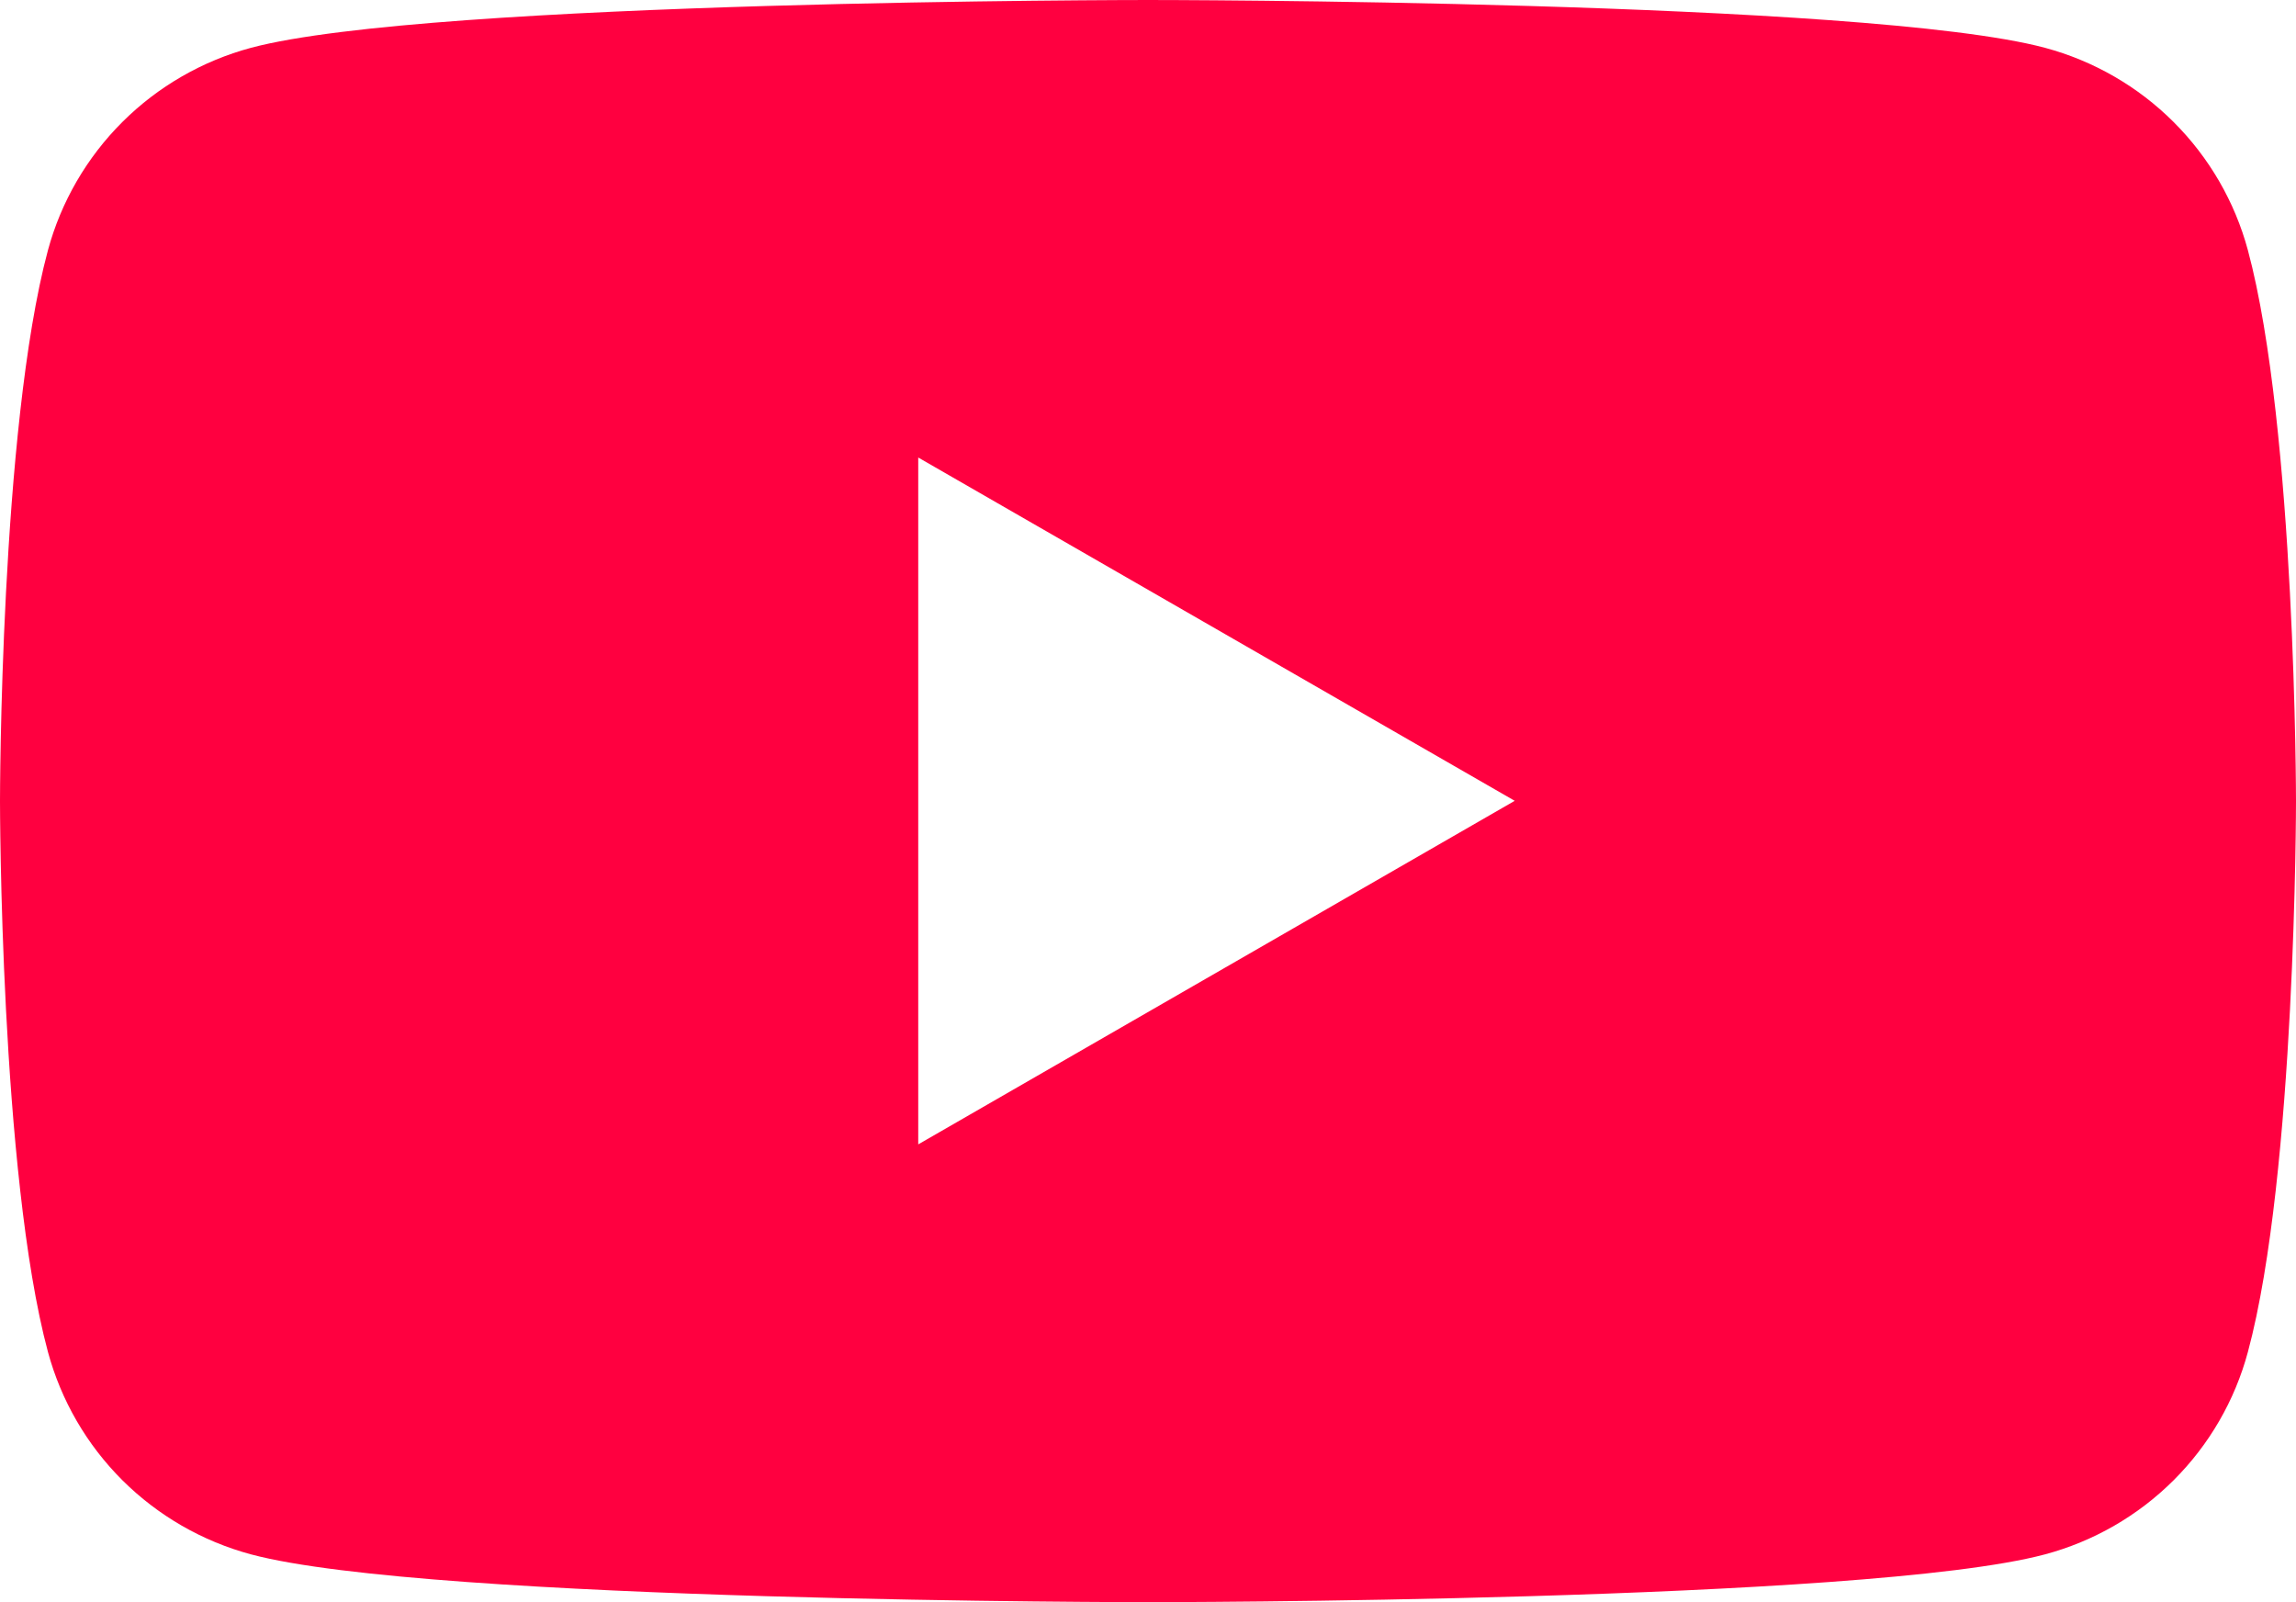 <?xml version="1.0" encoding="UTF-8"?> <svg xmlns="http://www.w3.org/2000/svg" width="43" height="30" viewBox="0 0 43 30" fill="none"> <path d="M42.099 4.685C41.854 3.777 41.374 2.949 40.707 2.284C40.041 1.619 39.21 1.14 38.299 0.895C34.947 9.38656e-07 21.5 0 21.5 0C21.5 0 8.053 9.38656e-07 4.701 0.895C3.79 1.14 2.959 1.619 2.292 2.284C1.625 2.949 1.144 3.777 0.898 4.685C9.41818e-07 8.026 0 15 0 15C0 15 9.41818e-07 21.974 0.898 25.315C1.144 26.223 1.624 27.051 2.291 27.716C2.959 28.381 3.79 28.86 4.701 29.105C8.053 30 21.5 30 21.5 30C21.5 30 34.947 30 38.299 29.105C39.21 28.861 40.041 28.382 40.708 27.717C41.375 27.052 41.855 26.223 42.099 25.315C43 21.974 43 15 43 15C43 15 42.997 8.026 42.099 4.685ZM17.197 21.428V8.567L28.368 14.995L17.197 21.428Z" fill="#FF0040"></path> </svg> 